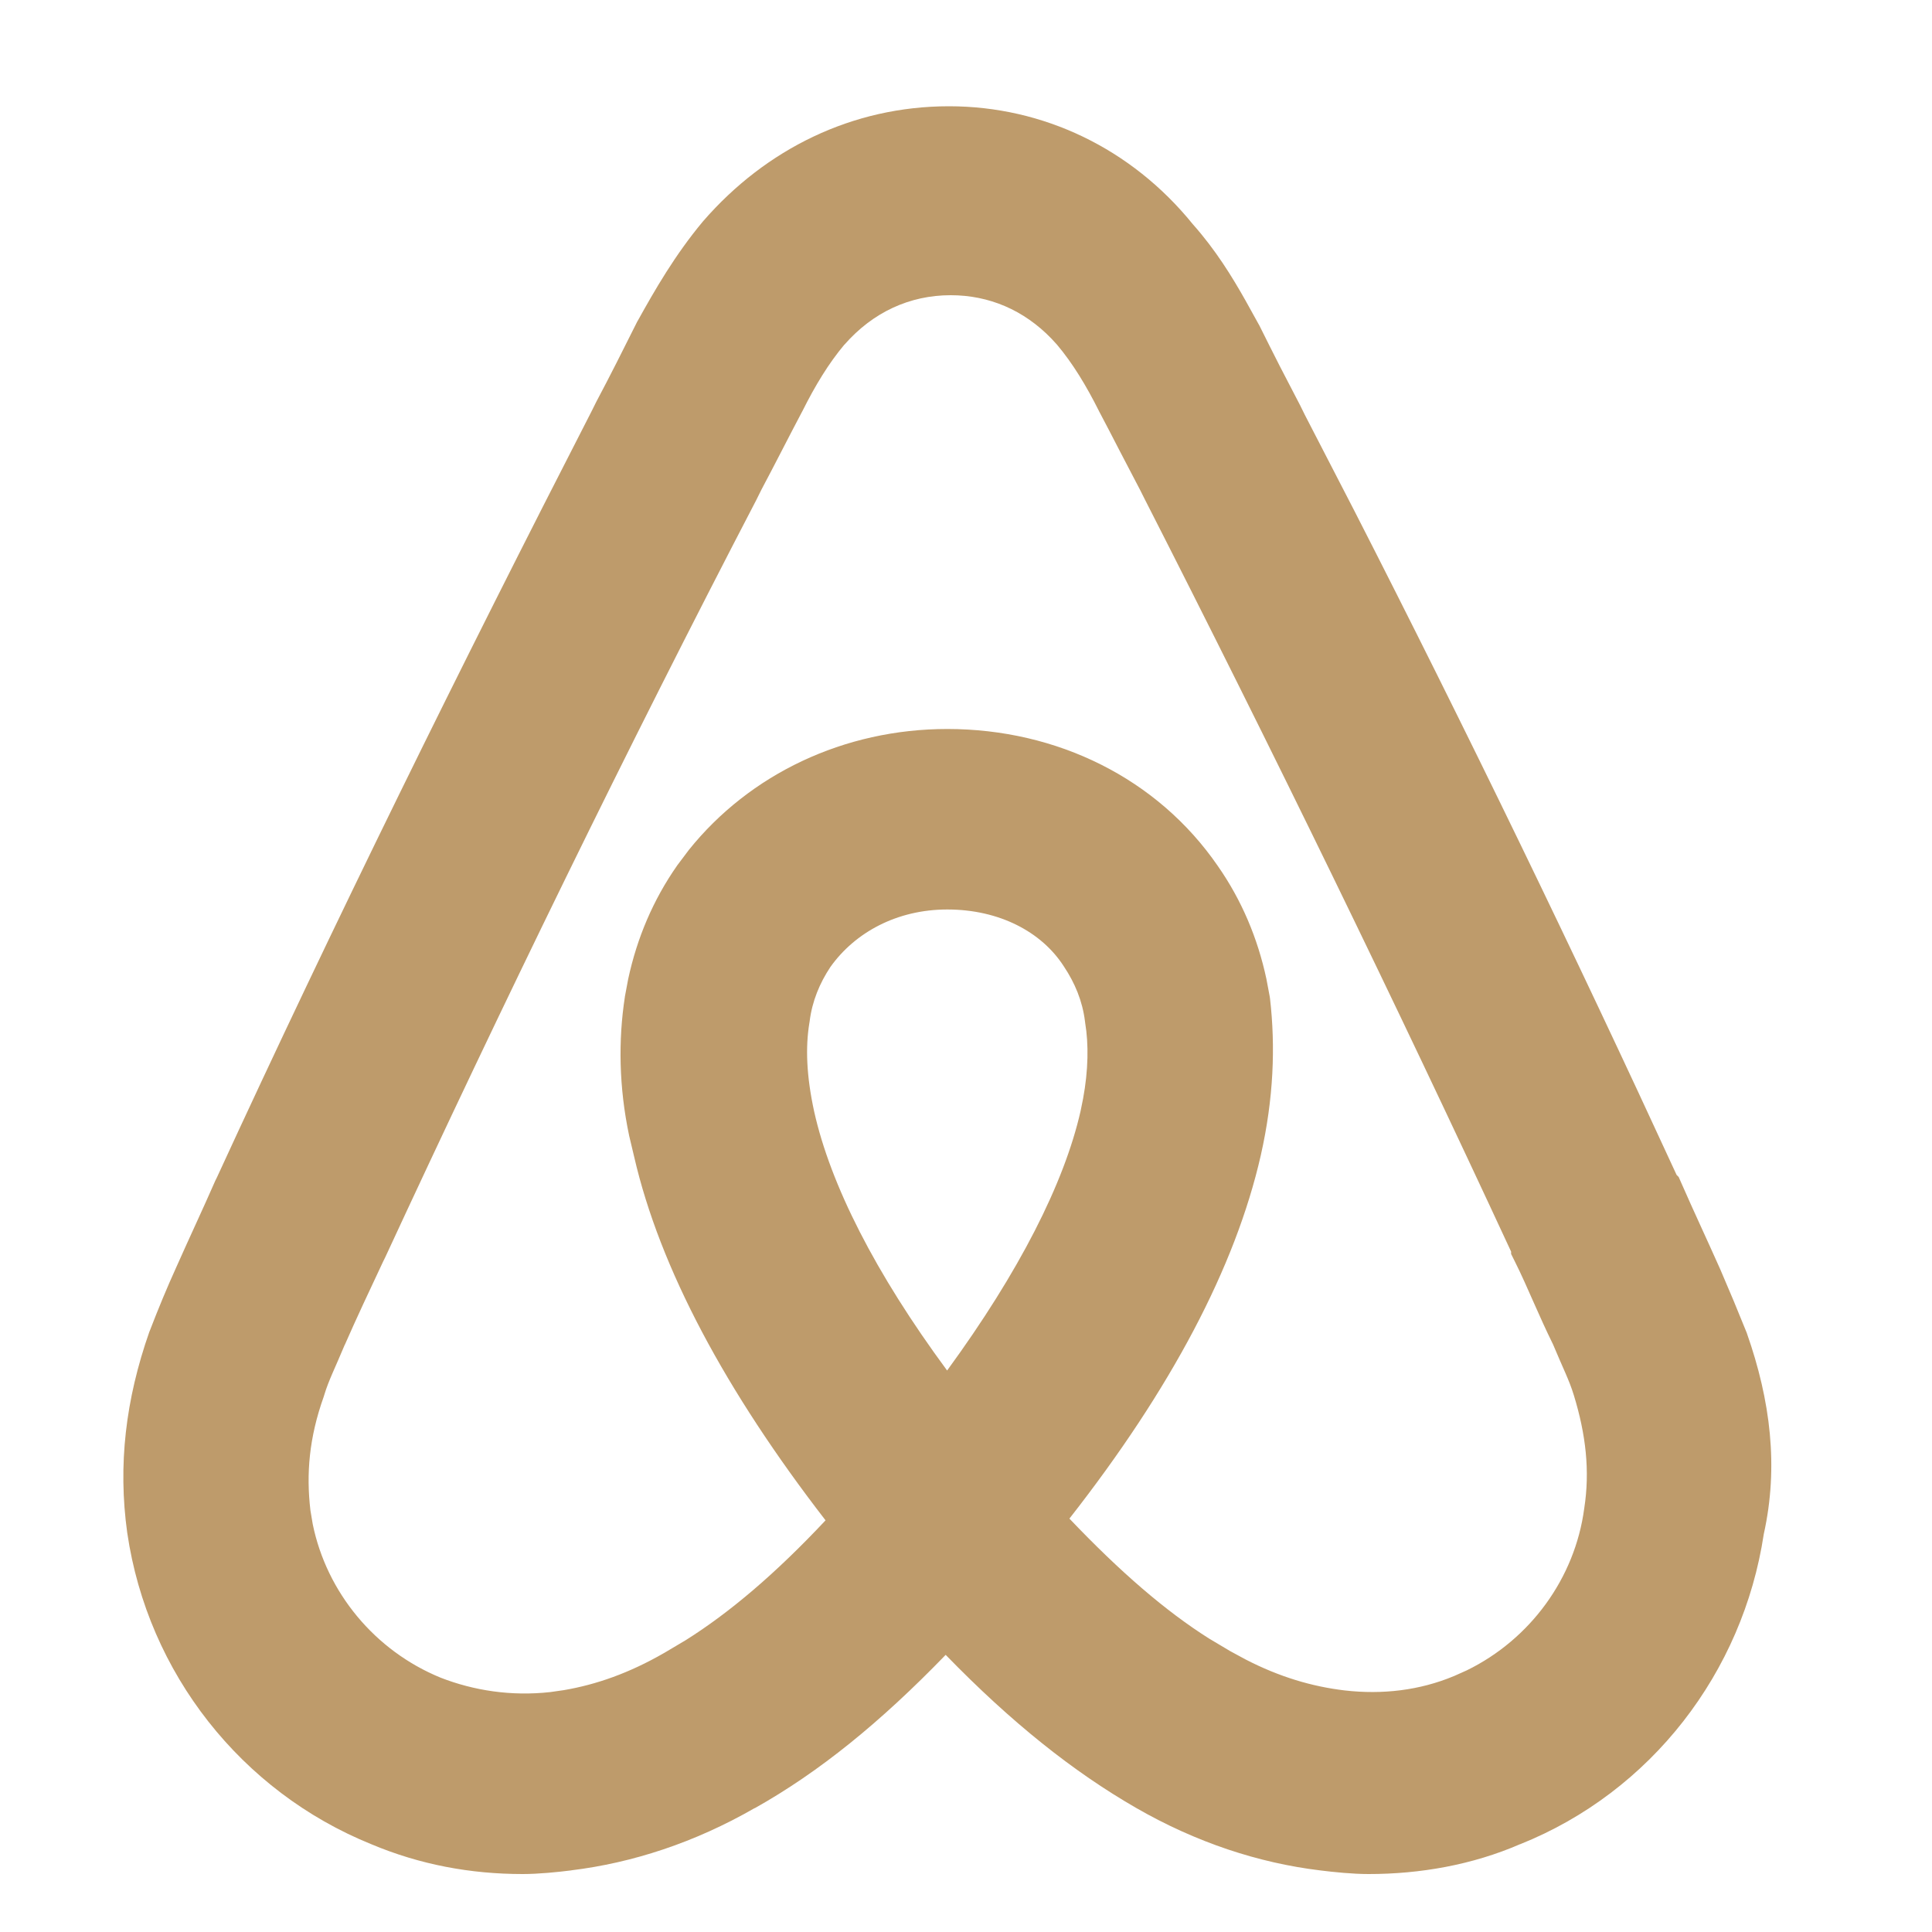 <svg width="40" height="40" viewBox="0 0 40 40" fill="none" xmlns="http://www.w3.org/2000/svg">
<path d="M19.648 2.2C21.599 2.2 23.426 3.074 24.695 4.641C25.168 5.173 25.509 5.728 25.791 6.229L26.058 6.711L26.067 6.726L26.075 6.741C26.215 7.022 26.354 7.301 26.493 7.573L26.906 8.369L26.911 8.379L26.916 8.388L27.014 8.587L28.035 10.565C30.377 15.143 32.611 19.761 34.712 24.325L34.755 24.368L34.816 24.506C35.066 25.077 35.321 25.618 35.617 26.282L35.892 26.929L36.153 27.567L36.162 27.588L36.169 27.609C36.656 28.996 36.827 30.367 36.517 31.762C36.085 34.618 34.191 37.095 31.472 38.183L31.471 38.182C30.484 38.611 29.4 38.8 28.336 38.8C28.005 38.8 27.614 38.76 27.327 38.724C26.062 38.57 24.77 38.149 23.524 37.432C22.221 36.682 20.937 35.66 19.579 34.262C18.23 35.656 16.967 36.684 15.626 37.437L15.624 37.435C14.381 38.15 13.091 38.569 11.829 38.723L11.83 38.724C11.543 38.76 11.152 38.8 10.82 38.8C9.745 38.8 8.695 38.607 7.681 38.18C5.002 37.092 3.062 34.648 2.635 31.739L2.634 31.733C2.44 30.334 2.599 28.979 3.092 27.574L3.096 27.564L3.101 27.553C3.281 27.085 3.462 26.649 3.645 26.247C3.94 25.583 4.196 25.042 4.446 24.471L4.454 24.452L4.463 24.434L4.488 24.384C6.911 19.116 9.544 13.782 12.245 8.521L12.346 8.318L12.356 8.299C12.63 7.784 12.906 7.233 13.187 6.671L13.195 6.655L13.204 6.641C13.557 6.005 13.972 5.282 14.549 4.59L14.554 4.584L14.56 4.577C15.857 3.084 17.648 2.2 19.648 2.2ZM19.683 6.112C18.837 6.112 18.073 6.462 17.483 7.136L17.482 7.135C17.156 7.523 16.876 7.985 16.615 8.508L16.61 8.518L16.605 8.526C16.468 8.784 16.331 9.051 16.19 9.323C16.05 9.594 15.907 9.87 15.764 10.139L15.669 10.33L15.664 10.341C12.972 15.514 10.385 20.828 7.972 26.039L7.966 26.05L7.961 26.061L7.935 26.113L7.521 26.998C7.387 27.287 7.258 27.571 7.138 27.845L7.137 27.844C6.935 28.328 6.804 28.58 6.715 28.876L6.709 28.895L6.703 28.915C6.398 29.769 6.338 30.517 6.427 31.271L6.475 31.557C6.764 32.97 7.761 34.178 9.124 34.735C9.81 35.002 10.585 35.122 11.39 35.033L11.677 34.992C12.349 34.877 13.03 34.638 13.748 34.224L13.759 34.218L14.197 33.958C15.099 33.391 16.048 32.59 17.092 31.477C15.025 28.802 13.662 26.262 13.129 23.947L13.026 23.514C12.813 22.507 12.8 21.533 12.937 20.642V20.637L13.006 20.27C13.188 19.421 13.524 18.628 14.018 17.922L14.019 17.92L14.261 17.598C15.52 16.028 17.474 15.093 19.613 15.093C21.886 15.093 23.965 16.116 25.212 17.927C25.705 18.632 26.039 19.423 26.22 20.27L26.289 20.637L26.291 20.653L26.294 20.671C26.409 21.671 26.369 22.742 26.104 23.917C25.577 26.237 24.243 28.756 22.141 31.441C23.206 32.559 24.138 33.359 25.032 33.924L25.467 34.183L25.784 34.355C26.492 34.721 27.167 34.918 27.836 34.998C28.625 35.089 29.395 34.996 30.096 34.704L30.102 34.702L30.37 34.582C31.683 33.94 32.606 32.675 32.799 31.236L32.8 31.23L32.801 31.222C32.919 30.456 32.836 29.704 32.583 28.881L32.581 28.876C32.491 28.578 32.358 28.324 32.153 27.832C32.012 27.547 31.879 27.25 31.756 26.972C31.623 26.671 31.5 26.391 31.37 26.131L31.286 25.962V25.914C28.894 20.755 26.332 15.494 23.701 10.336L23.602 10.139L23.176 9.323C23.036 9.051 22.898 8.784 22.761 8.526L22.756 8.518L22.752 8.508C22.49 7.985 22.21 7.523 21.884 7.136L21.771 7.013C21.198 6.419 20.477 6.112 19.683 6.112ZM19.613 18.83C18.572 18.83 17.703 19.303 17.192 20.021C16.971 20.354 16.815 20.727 16.763 21.143L16.761 21.158L16.758 21.175C16.674 21.68 16.696 22.274 16.855 23.007C17.192 24.525 18.122 26.36 19.609 28.375C21.102 26.331 22.034 24.495 22.372 23.004L22.424 22.747C22.533 22.157 22.541 21.619 22.467 21.175L22.465 21.158L22.463 21.143C22.411 20.724 22.253 20.35 22.031 20.016L22.023 20.004C21.564 19.291 20.686 18.83 19.613 18.83Z" fill="#BE9B6B"/>
</svg>
